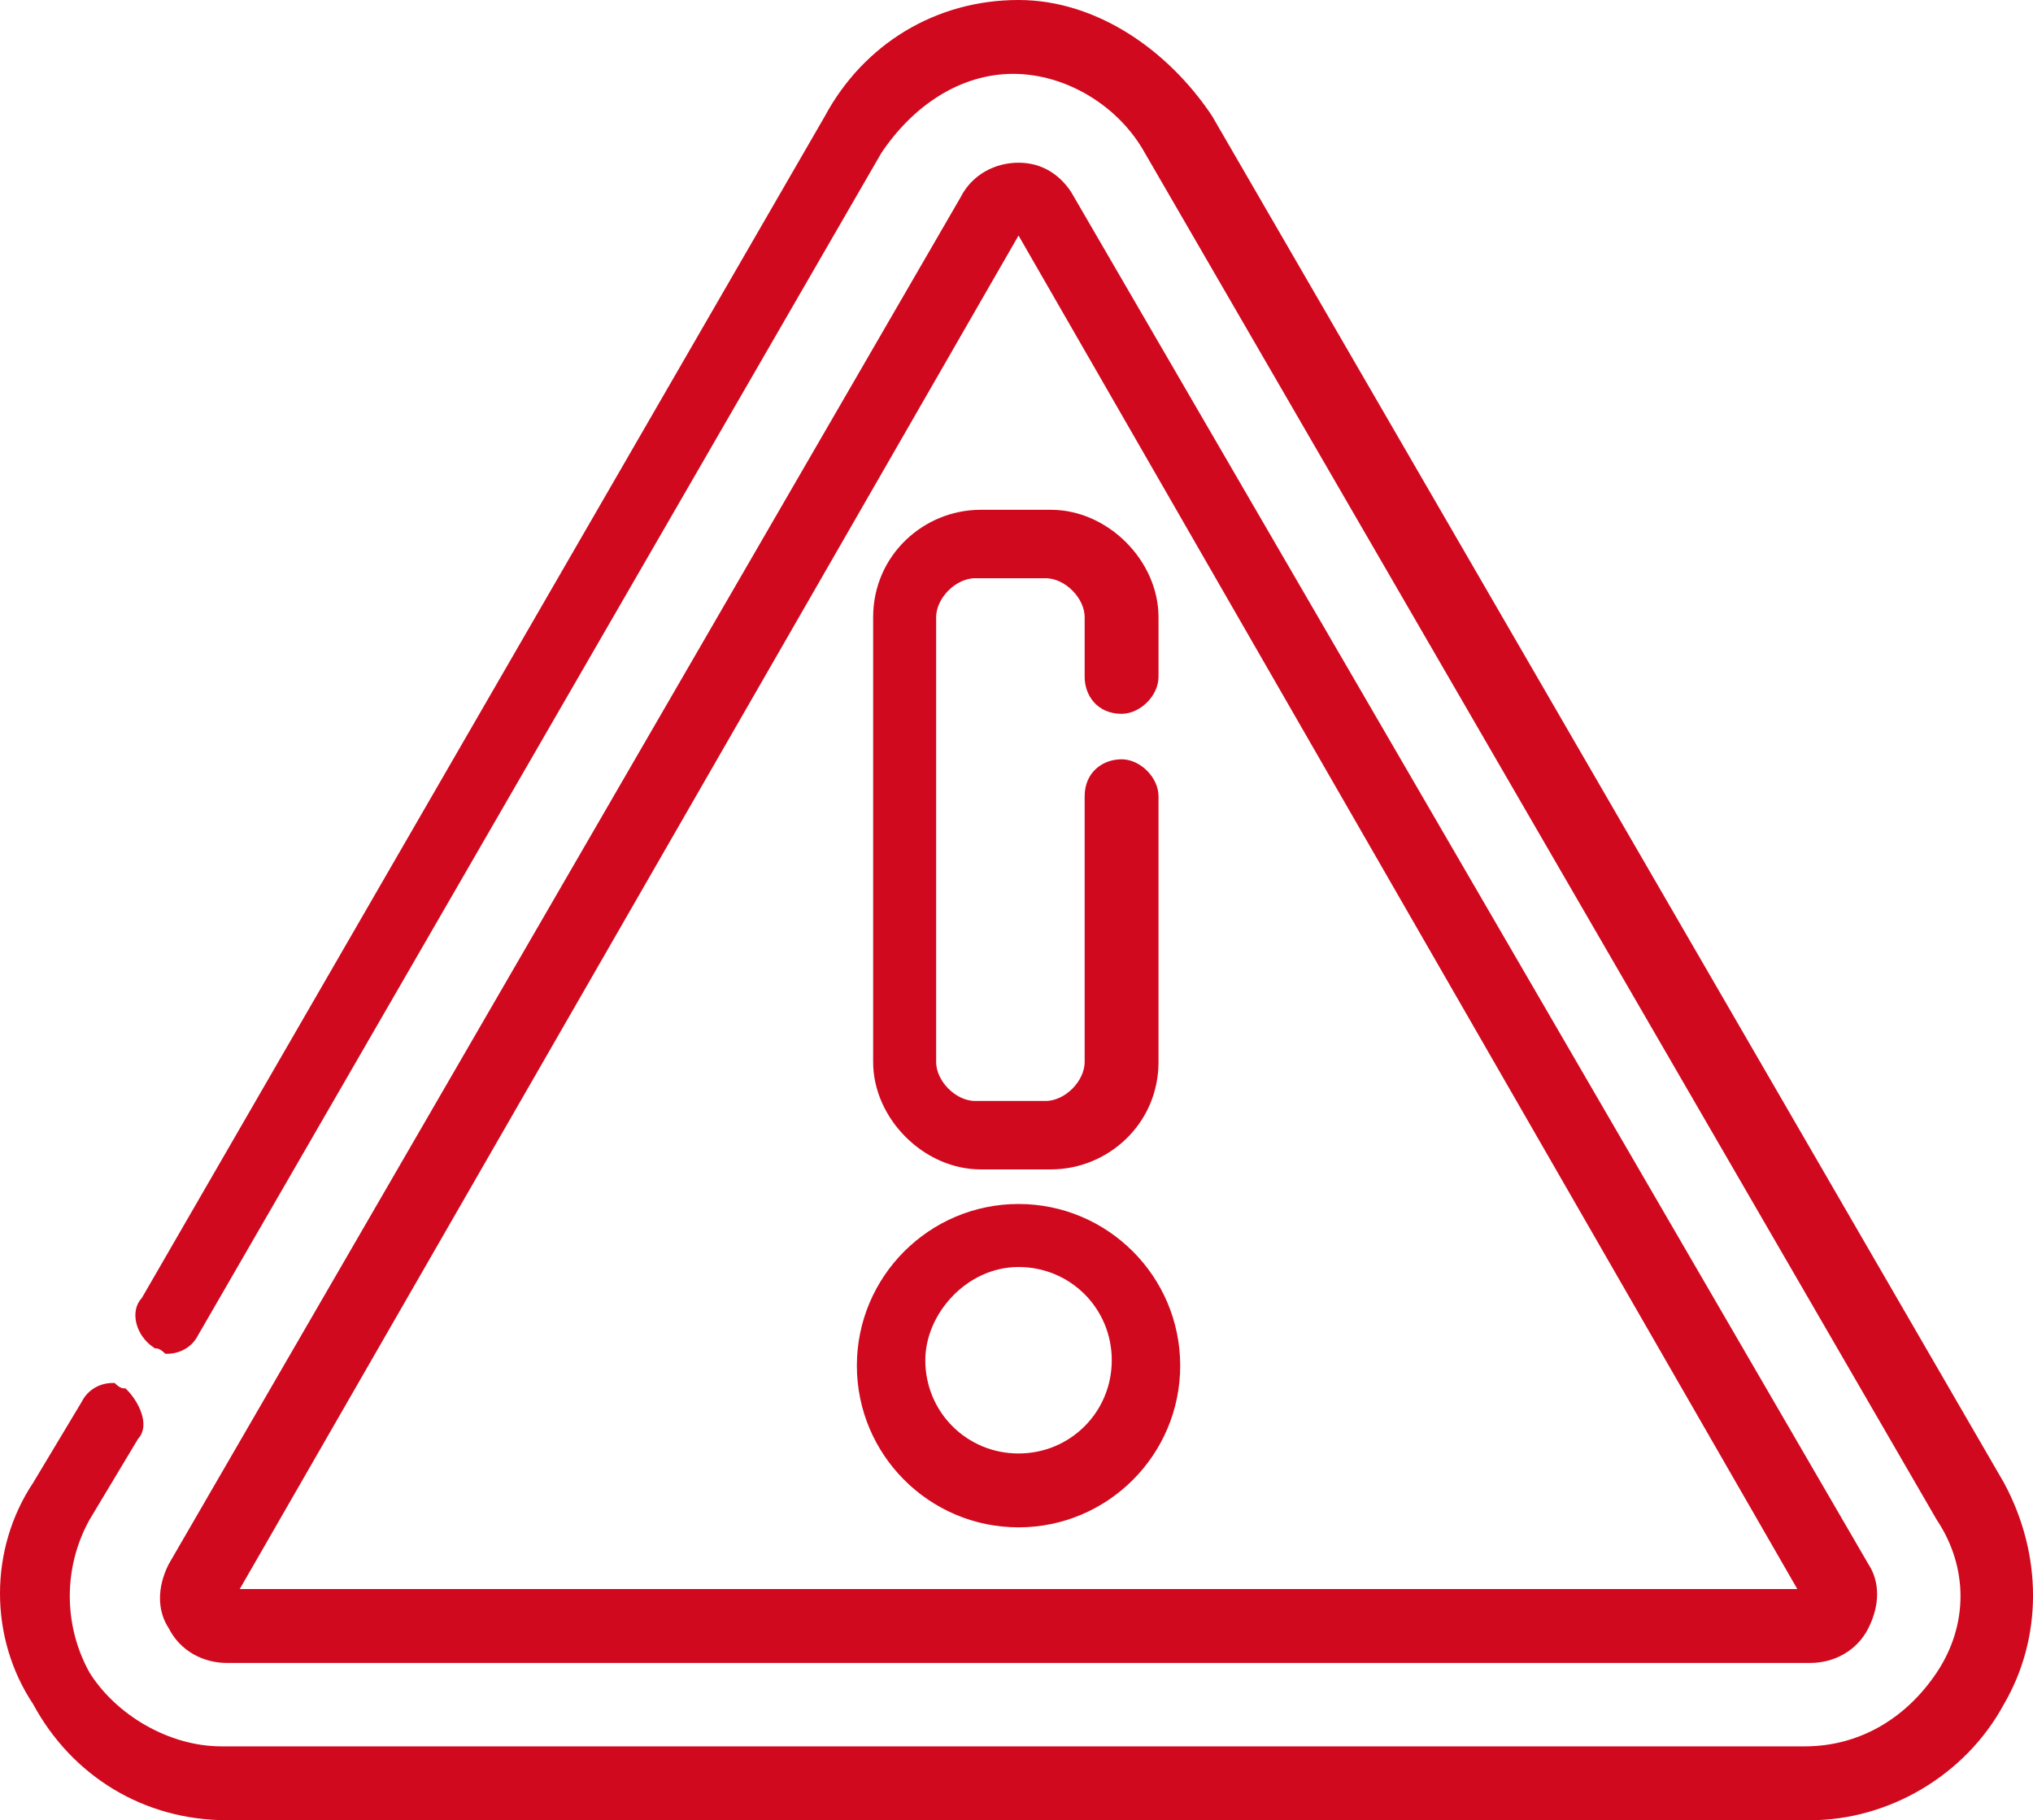 <?xml version="1.0" encoding="UTF-8"?> <svg xmlns="http://www.w3.org/2000/svg" xmlns:xlink="http://www.w3.org/1999/xlink" version="1.1" id="Layer_1" x="0px" y="0px" viewBox="0 0 1158.3 1037.02" style="enable-background:new 0 0 1158.3 1037.02;" xml:space="preserve"> <style type="text/css"> .st0{fill-rule:evenodd;clip-rule:evenodd;fill:#D1091E;stroke:#D1091E;stroke-width:5;stroke-miterlimit:10;} </style> <g> <path class="st0" d="M580.31,2.5c-46.35,0-86.52,24.72-108.15,64.89L82.84,740.98c-6.18,6.18-3.09,18.54,6.18,24.72 c3.09,0,6.18,3.09,6.18,3.09c6.18,0,12.36-3.09,15.45-9.27L499.97,85.93c18.54-27.81,46.35-46.35,77.25-46.35 s61.8,18.54,77.25,46.35l451.12,778.65c18.54,27.81,18.54,61.8,0,89.61c-18.54,27.81-46.35,43.26-77.25,43.26H126.1 c-30.9,0-61.8-18.54-77.25-43.26c-15.45-27.81-15.45-61.8,0-89.61l27.81-46.35c6.18-6.18,0-18.54-6.18-24.72 c-3.09,0-6.18-3.09-6.18-3.09c-6.18,0-12.36,3.09-15.45,9.27l-27.81,46.35c-24.72,37.08-24.72,86.52,0,123.6 c21.63,40.17,61.8,64.89,108.15,64.89h902.25c43.26,0,86.52-24.72,108.15-64.89c21.63-37.08,21.63-83.43,0-123.6L688.45,67.39 C663.73,30.31,623.57,2.5,580.31,2.5z"></path> <path class="st0" d="M580.31,129.18l448.03,778.65H132.27L580.31,129.18z M580.31,95.2c-12.36,0-24.72,6.18-30.9,18.54 L98.29,892.39c-6.18,12.36-6.18,24.72,0,33.99c6.18,12.36,18.54,18.54,30.9,18.54h902.25c12.36,0,24.72-6.18,30.9-18.54 c6.18-12.36,6.18-24.72,0-33.99L608.12,110.65C601.94,101.38,592.67,95.2,580.31,95.2z"></path> <path class="st0" d="M580.31,719.35c30.9,0,55.62,24.72,55.62,55.62s-24.72,55.62-55.62,55.62s-55.62-24.72-55.62-55.62 C524.69,747.16,549.41,719.35,580.31,719.35z M580.31,688.45c-49.44,0-89.61,40.17-89.61,89.61c0,49.44,40.17,89.61,89.61,89.61 c49.44,0,89.61-40.17,89.61-89.61S629.75,688.45,580.31,688.45z"></path> <path class="st0" d="M558.68,292.95c-30.9,0-58.71,24.72-58.71,58.71v253.37c0,30.9,27.81,58.71,58.71,58.71h40.17 c30.9,0,58.71-24.72,58.71-58.71v-151.4c0-9.27-9.27-18.54-18.54-18.54c-9.27,0-18.54,6.18-18.54,18.54v151.4 c0,12.36-12.36,24.72-24.72,24.72h-40.17c-12.36,0-24.72-12.36-24.72-24.72V351.66c0-12.36,12.36-24.72,24.72-24.72h40.17 c12.36,0,24.72,12.36,24.72,24.72v33.99c0,9.27,6.18,18.54,18.54,18.54c9.27,0,18.54-9.27,18.54-18.54v-33.99 c0-30.9-27.81-58.71-58.71-58.71H558.68z"></path> </g> </svg> 